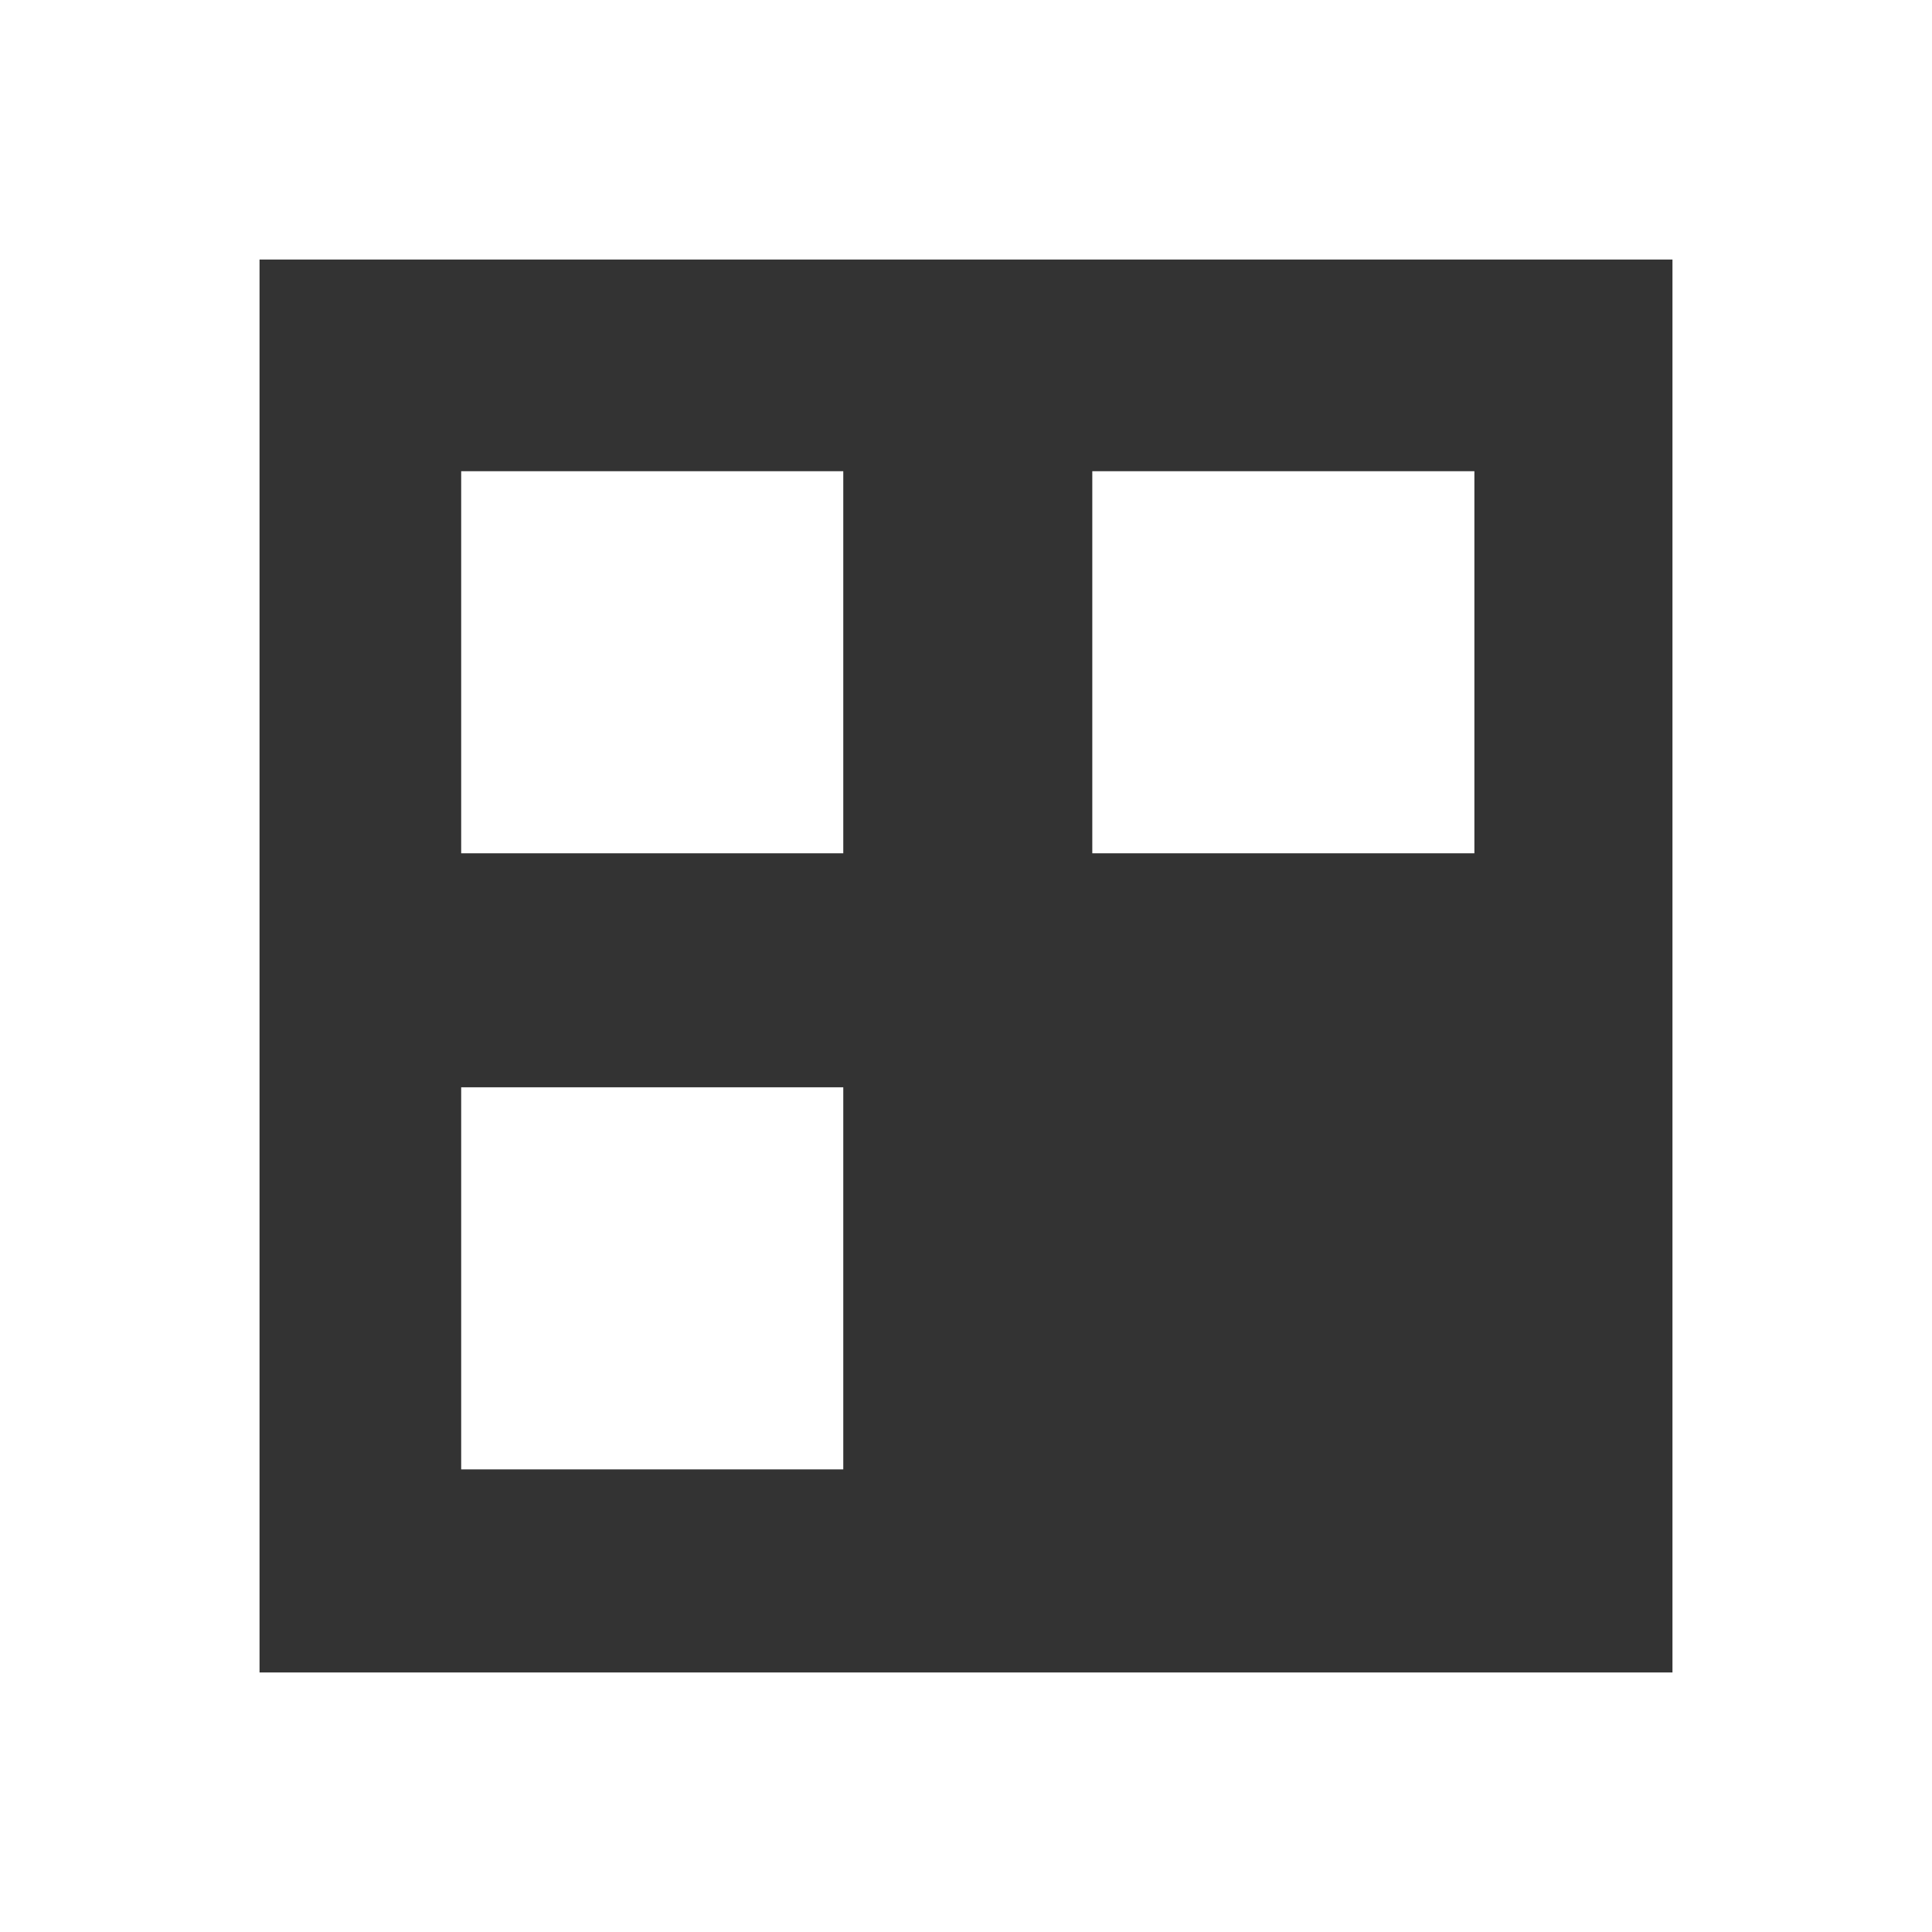<?xml version="1.0" encoding="UTF-8"?>
<svg id="Ebene_2" data-name="Ebene 2" xmlns="http://www.w3.org/2000/svg" viewBox="0 0 281.39 281.39">
  <rect x="0" y="0" width="281.39" height="281.39" fill="#333333" stroke="none"/>
  <g id="Ebene_1-2" data-name="Ebene 1">
    <path d="M281.39,281.39H0V0h281.39v281.39ZM37.8,243.59h205.79V37.8H37.8v205.79Z" style="fill: #fff;"/>
    <rect x="67.17" y="68.63" width="55.65" height="55.65" style="fill: #fff;"/>
    <rect x="67.17" y="158.36" width="55.65" height="55.65" style="fill: #fff;"/>
    <rect x="159.09" y="68.63" width="55.65" height="55.65" style="fill: #fff;"/>
  </g>
</svg>
